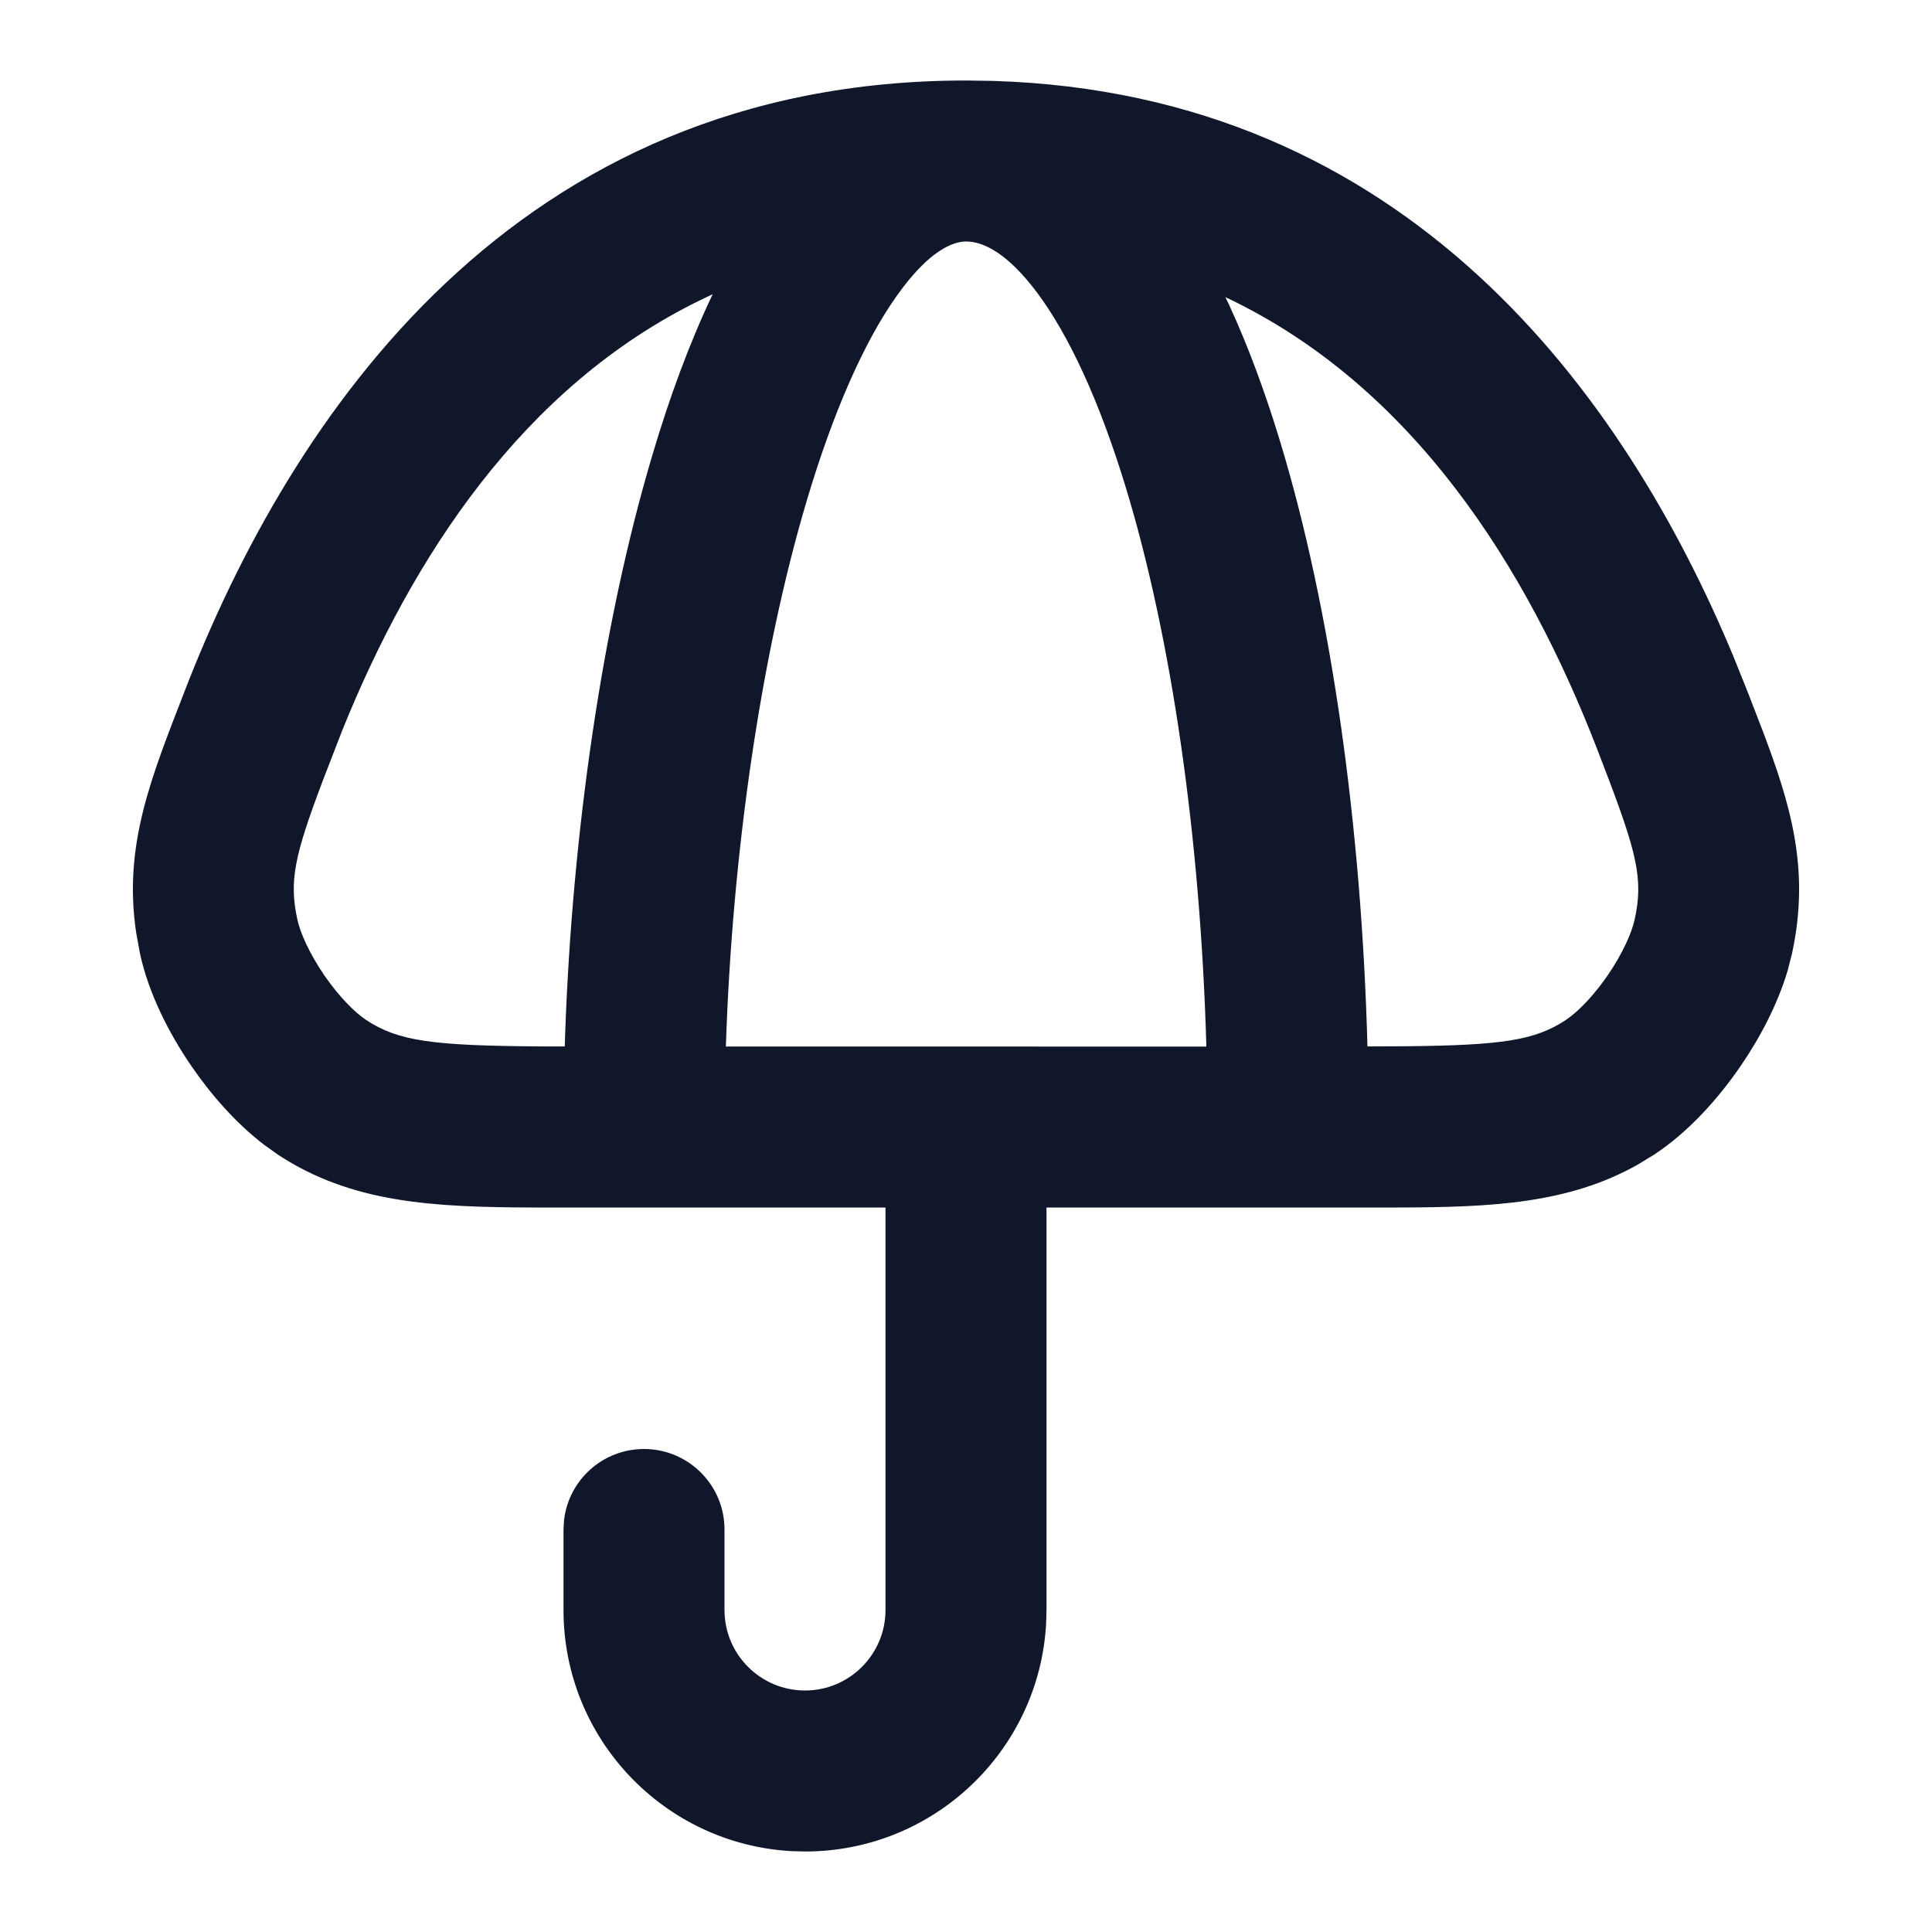 <?xml version="1.0" encoding="UTF-8"?>
<svg width="24px" height="24px" viewBox="0 0 24 24" version="1.1" xmlns="http://www.w3.org/2000/svg" xmlns:xlink="http://www.w3.org/1999/xlink">
    <g id="Dizains" stroke="none" stroke-width="1" fill="none" fill-rule="evenodd">
        <g id="Homepage" transform="translate(-660, -5850)">
            <g id="How-it-works" transform="translate(0, 4940)">
                <g id="Cards" transform="translate(210, 860)">
                    <g id="Card" transform="translate(400, 0)">
                        <g id="Icon" transform="translate(50, 50)">
                            <polygon id="Background" points="0 0 24 0 24 24 0 24"></polygon>
                            <path d="M12,1 L12.333,1.005 C17.493,1.16 20.185,4.911 21.537,8.164 L21.706,8.585 L21.892,9.066 C22.247,10.002 22.487,10.802 22.261,11.845 L22.207,12.056 C22.082,12.478 21.863,12.892 21.623,13.242 C21.343,13.651 20.971,14.065 20.55,14.342 L20.338,14.471 C19.481,14.951 18.537,14.997 17.38,15 L13,15 L13,20 L12.995,20.176 C12.904,21.751 11.598,23 10,23 L9.824,22.995 C8.249,22.904 7,21.598 7,20 L7,19 L7.007,18.883 C7.064,18.386 7.487,18 8,18 C8.552,18 9,18.448 9,19 L9,20 C9,20.552 9.448,21 10,21 C10.552,21 11,20.552 11,20 L11,15 L6.62,15 C5.367,14.996 4.363,14.943 3.45,14.342 L3.273,14.215 C2.925,13.947 2.617,13.593 2.377,13.242 C2.097,12.834 1.845,12.338 1.739,11.845 L1.692,11.589 C1.529,10.5 1.878,9.66 2.294,8.585 C3.612,5.176 6.393,1 12,1 Z M12,3 C11.852,3 11.551,3.093 11.137,3.679 C10.734,4.248 10.35,5.116 10.021,6.222 C9.447,8.152 9.095,10.619 9.017,13 L14.986,13.001 C14.912,10.419 14.558,7.93 13.981,6.042 C13.654,4.971 13.274,4.157 12.88,3.631 C12.515,3.145 12.231,3.02 12.048,3.002 L12,3 Z M8.853,3.655 L8.698,3.729 C6.493,4.806 5.116,6.928 4.248,9.082 L4.004,9.713 C3.654,10.641 3.591,10.947 3.694,11.423 C3.728,11.583 3.84,11.839 4.026,12.112 C4.213,12.384 4.412,12.581 4.549,12.671 C4.951,12.935 5.372,12.99 6.726,12.999 L7.016,12.999 L7.02,12.858 C7.108,10.361 7.479,7.753 8.104,5.653 C8.316,4.938 8.565,4.26 8.853,3.655 Z M15.222,3.691 L15.273,3.797 C15.508,4.308 15.714,4.868 15.894,5.458 C16.539,7.57 16.913,10.266 16.987,12.999 L17.459,12.997 C18.667,12.985 19.068,12.923 19.451,12.671 L19.524,12.617 C19.654,12.513 19.818,12.339 19.974,12.112 C20.16,11.839 20.272,11.583 20.306,11.423 L20.325,11.33 C20.41,10.843 20.298,10.488 19.841,9.307 C18.969,7.051 17.552,4.791 15.222,3.691 Z" id="icon" fill="#10172A"></path>
                        </g>
                    </g>
                </g>
            </g>
        </g>
    </g>
</svg>
